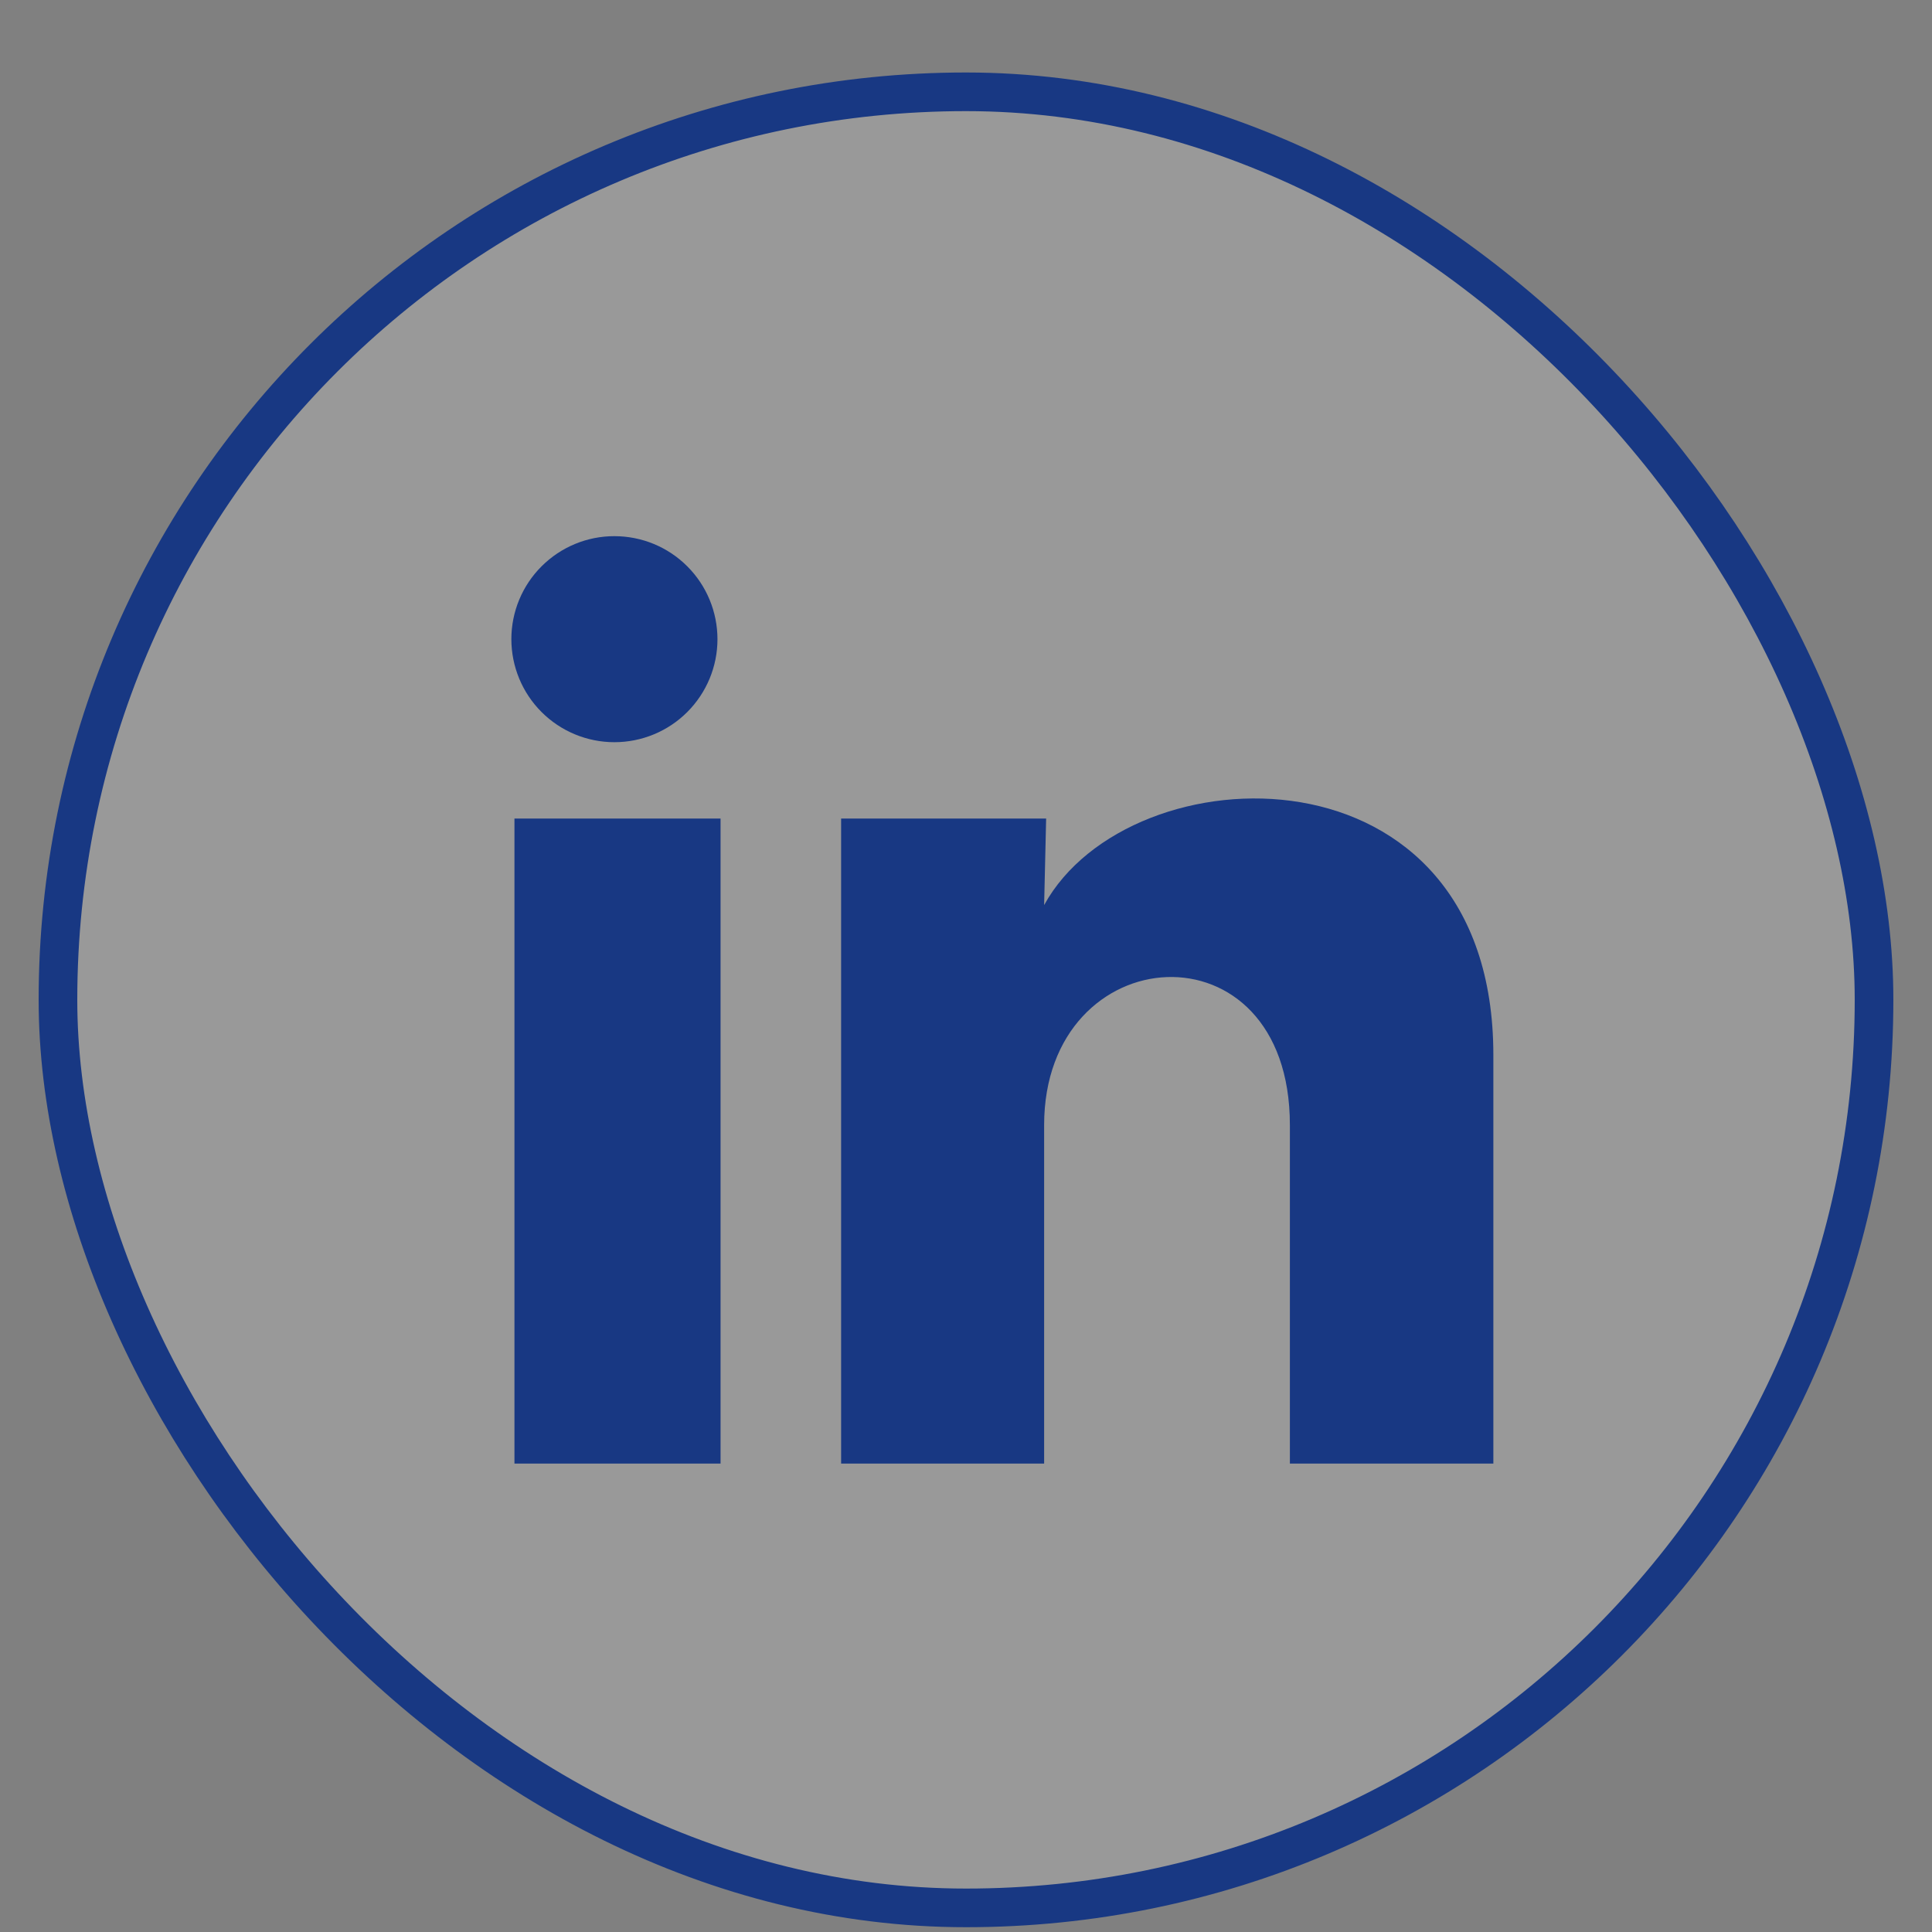 <svg width="25" height="25" viewBox="0 0 25 25" fill="none" xmlns="http://www.w3.org/2000/svg">
<rect x="0" y="0" width="25" height="25" fill="#808080" stroke="none"/>
<rect x="0.75" y="1.188" width="23.5" height="23.5" rx="11.75" fill="white" fill-opacity="0.2"/>
<rect x="0.75" y="1.188" width="23.5" height="23.5" rx="11.75" stroke="#183883" stroke-width="0.5"/>
<path d="M9.284 8.272C9.284 8.625 9.143 8.964 8.893 9.214C8.643 9.464 8.304 9.604 7.95 9.604C7.596 9.604 7.257 9.463 7.007 9.213C6.757 8.963 6.617 8.624 6.617 8.27C6.617 7.917 6.758 7.577 7.008 7.328C7.258 7.078 7.598 6.937 7.951 6.938C8.305 6.938 8.644 7.078 8.894 7.329C9.144 7.579 9.284 7.918 9.284 8.272ZM9.324 10.592H6.657V18.939H9.324V10.592ZM13.537 10.592H10.884V18.939H13.511V14.558C13.511 12.118 16.691 11.892 16.691 14.558V18.939H19.324V13.652C19.324 9.538 14.617 9.692 13.511 11.712L13.537 10.592Z" fill="#183883"/>
</svg>
